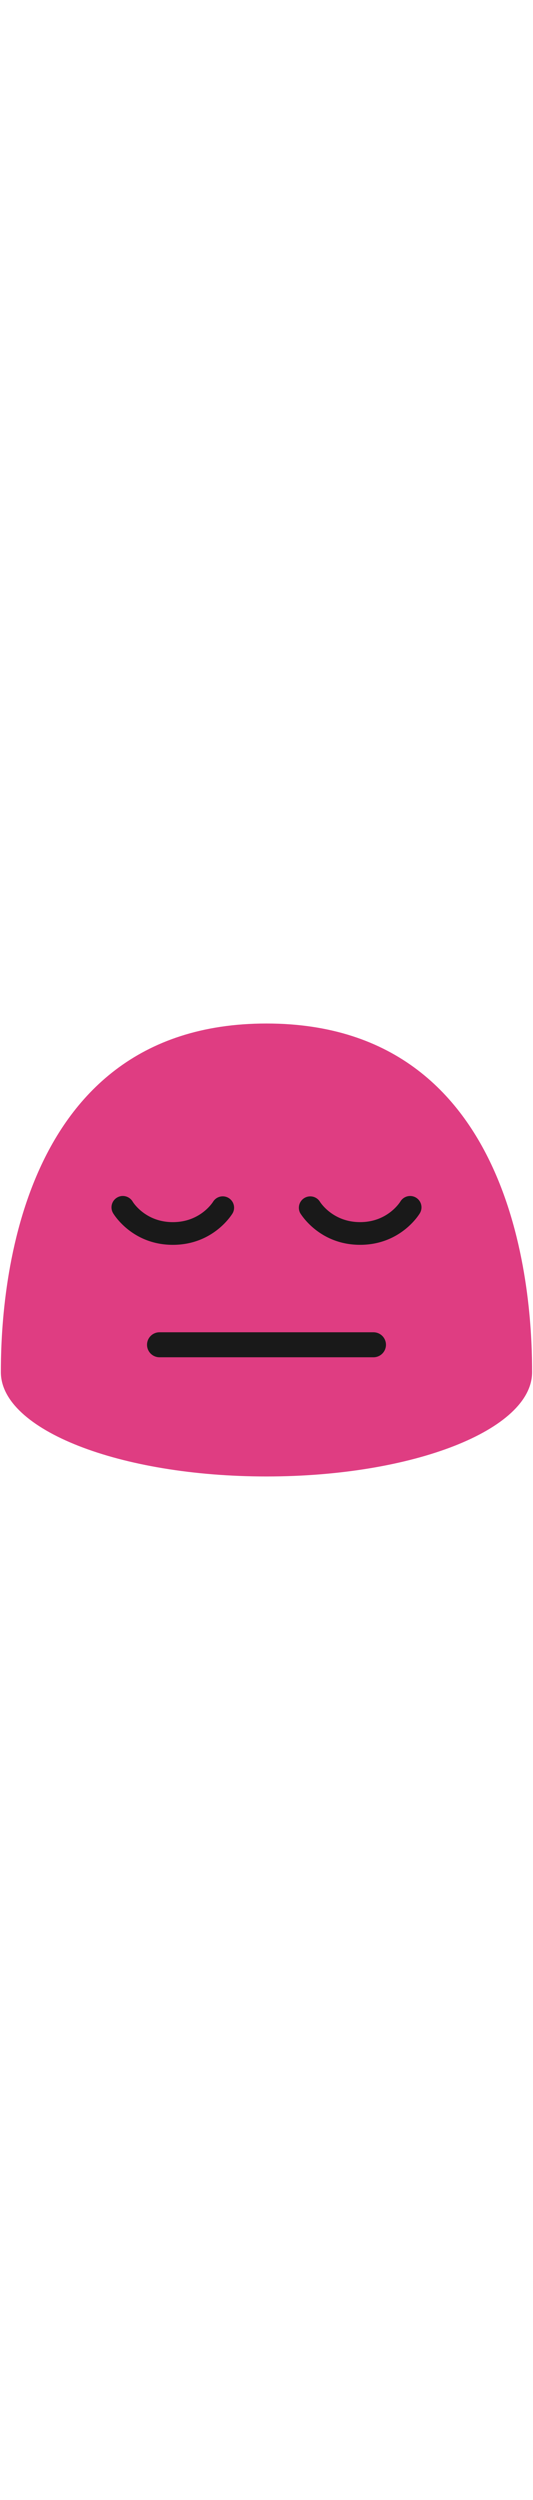<svg id="th_noc_pensive-face" width="100%" height="100%" xmlns="http://www.w3.org/2000/svg" version="1.1" xmlns:xlink="http://www.w3.org/1999/xlink" xmlns:svgjs="http://svgjs.com/svgjs" preserveAspectRatio="xMidYMid meet" viewBox="0 0 32 32" style="height:150px" data-uid="noc_pensive-face" data-keyword="pensive-face" data-complex="true" data-coll="noc" data-c="{&quot;fcc21b&quot;:[&quot;noc_pensive-face_l_1&quot;],&quot;2f2f2f&quot;:[&quot;noc_pensive-face_l_2&quot;]}" data-colors="[&quot;#fcc21b&quot;,&quot;#2f2f2f&quot;]"><defs id="SvgjsDefs8111"></defs><path id="noc_pensive-face_l_1" d="M0.052 23.332C0.052 26.789 7.19 29.59 15.999 29.59C24.806 29.59 31.946 26.788 31.946 23.332C31.946 19.875 31.576 2.412 15.999 2.412C0.419 2.41 0.052 19.874 0.052 23.332Z " data-color-original="#fcc21b" fill="#df3d82" class="fcc21b"></path><path id="noc_pensive-face_l_2" d="M24.04 13.09A0.682 0.682 0 0 1 25.213 13.786C25.168 13.864 24.063 15.691 21.62 15.691C19.175 15.691 18.07 13.863 18.022 13.786A0.684 0.684 0 0 1 19.197 13.089C19.229 13.144 19.977 14.329 21.619 14.329C23.261 14.331 24.006 13.144 24.039 13.091ZM7.03 12.855A0.664 0.664 0 0 1 7.373 12.76A0.69 0.69 0 0 1 7.963 13.095C7.99 13.145 8.733 14.33 10.378 14.33C12.05 14.33 12.793 13.107 12.8 13.095A0.681 0.681 0 0 1 13.972 13.787C13.927 13.865 12.822 15.692 10.377 15.692C7.935 15.692 6.832 13.864 6.787 13.787A0.683 0.683 0 0 1 7.029 12.855ZM22.422 22.438H9.577A0.749 0.749 0 1 1 9.577 20.938H22.424A0.749 0.749 0 1 1 22.421 22.438Z " data-color-original="#2f2f2f" fill="#191919" class="2f2f2f"></path></svg>